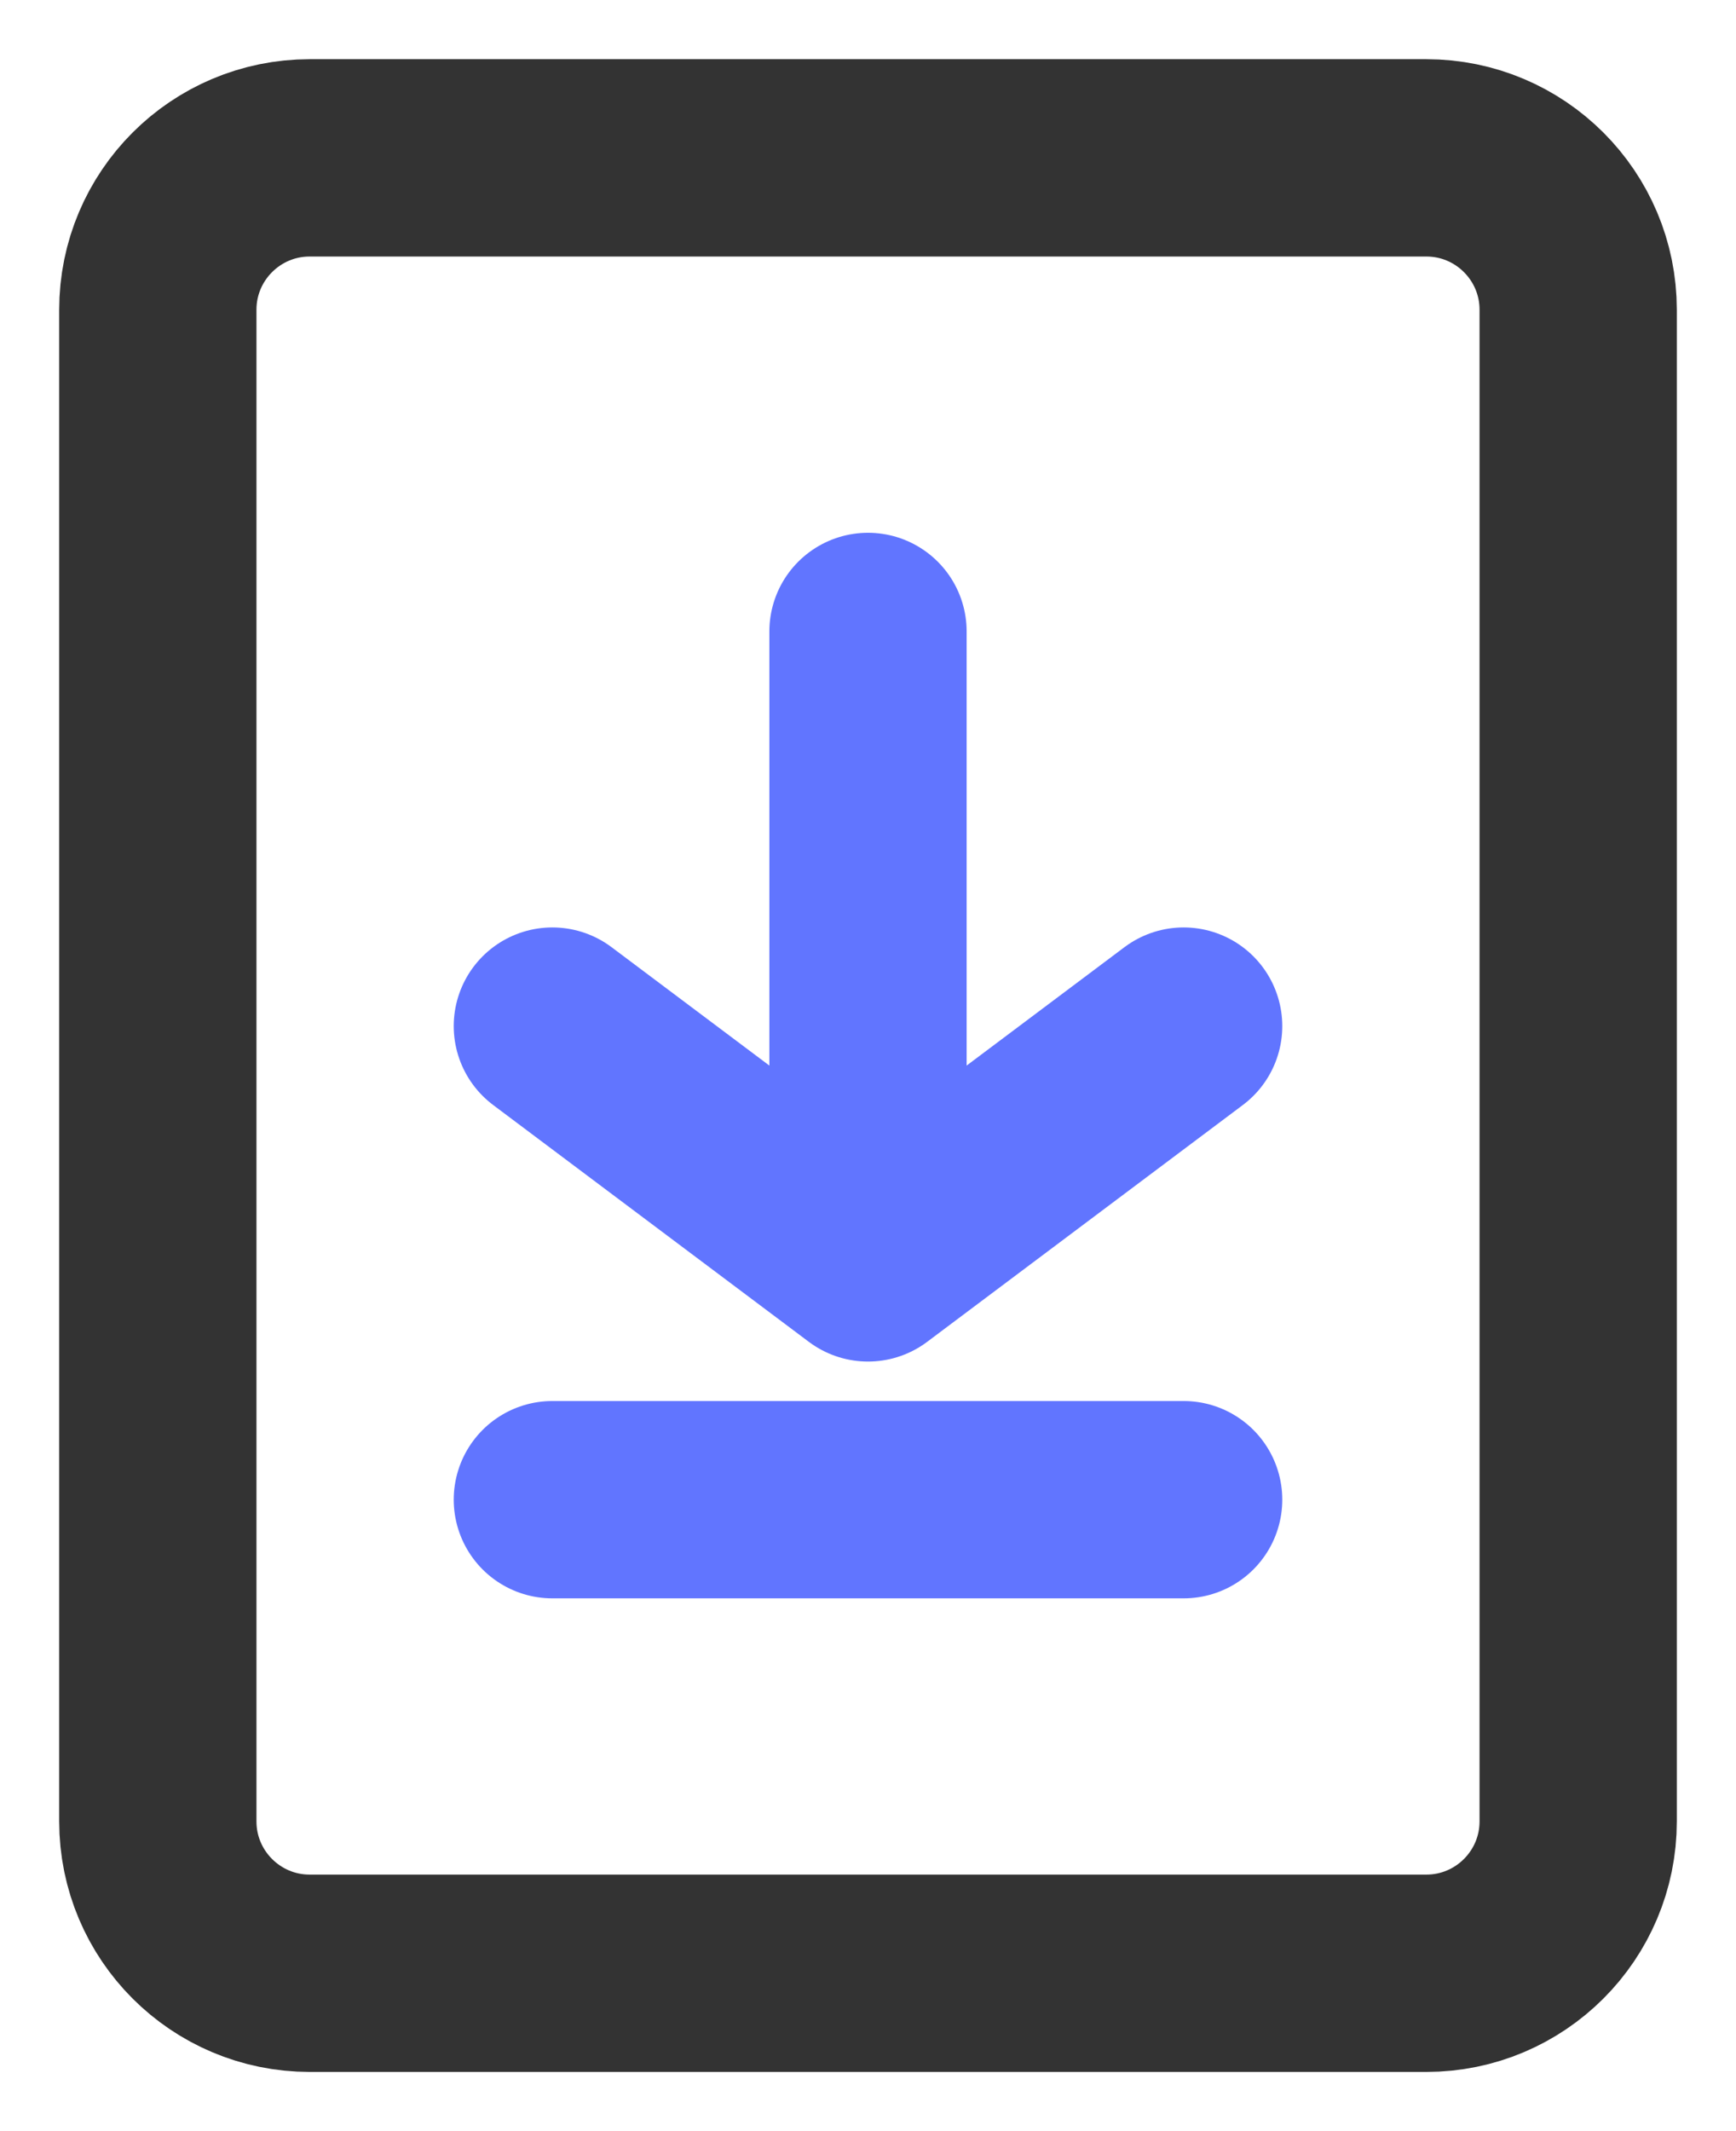 <?xml version="1.0" encoding="UTF-8"?><svg version="1.1" width="22px" height="27px" viewBox="0 0 22.0 27.0" xmlns="http://www.w3.org/2000/svg" xmlns:xlink="http://www.w3.org/1999/xlink"><defs><clipPath id="i0"><path d="M2560,0 L2560,6071 L0,6071 L0,0 L2560,0 Z"></path></clipPath></defs><g transform="translate(-751.0 -657.0)"><g clip-path="url(#i0)"><g transform="translate(753.0 659.0)"><path d="M1.925,0 L16.075,0 C17.138,-1.95297141e-16 18,0.862 18,1.925 L18,21.075 C18,22.138 17.138,23 16.075,23 L1.925,23 C0.862,23 3.52242699e-16,22.138 0,21.075 L0,1.925 C-1.30198094e-16,0.862 0.862,4.17341746e-16 1.925,0 Z" stroke="#333333" stroke-width="2.5" fill="none" stroke-linecap="round" stroke-linejoin="round"></path><g transform="translate(8.5 6.0)"><path d="M0.5,0 L0.5,7" stroke="#6175FF" stroke-width="2.5" fill="none" stroke-linecap="round" stroke-linejoin="round"></path></g><g transform="translate(5.0 11.0)"><path d="M0,0 L4,3 L8,0" stroke="#6175FF" stroke-width="2.5" fill="none" stroke-linecap="round" stroke-linejoin="round"></path></g><g transform="translate(5.0 16.5)"><path d="M0,0.5 L8,0.5" stroke="#6175FF" stroke-width="2.5" fill="none" stroke-linecap="round" stroke-linejoin="round"></path></g></g></g></g></svg>